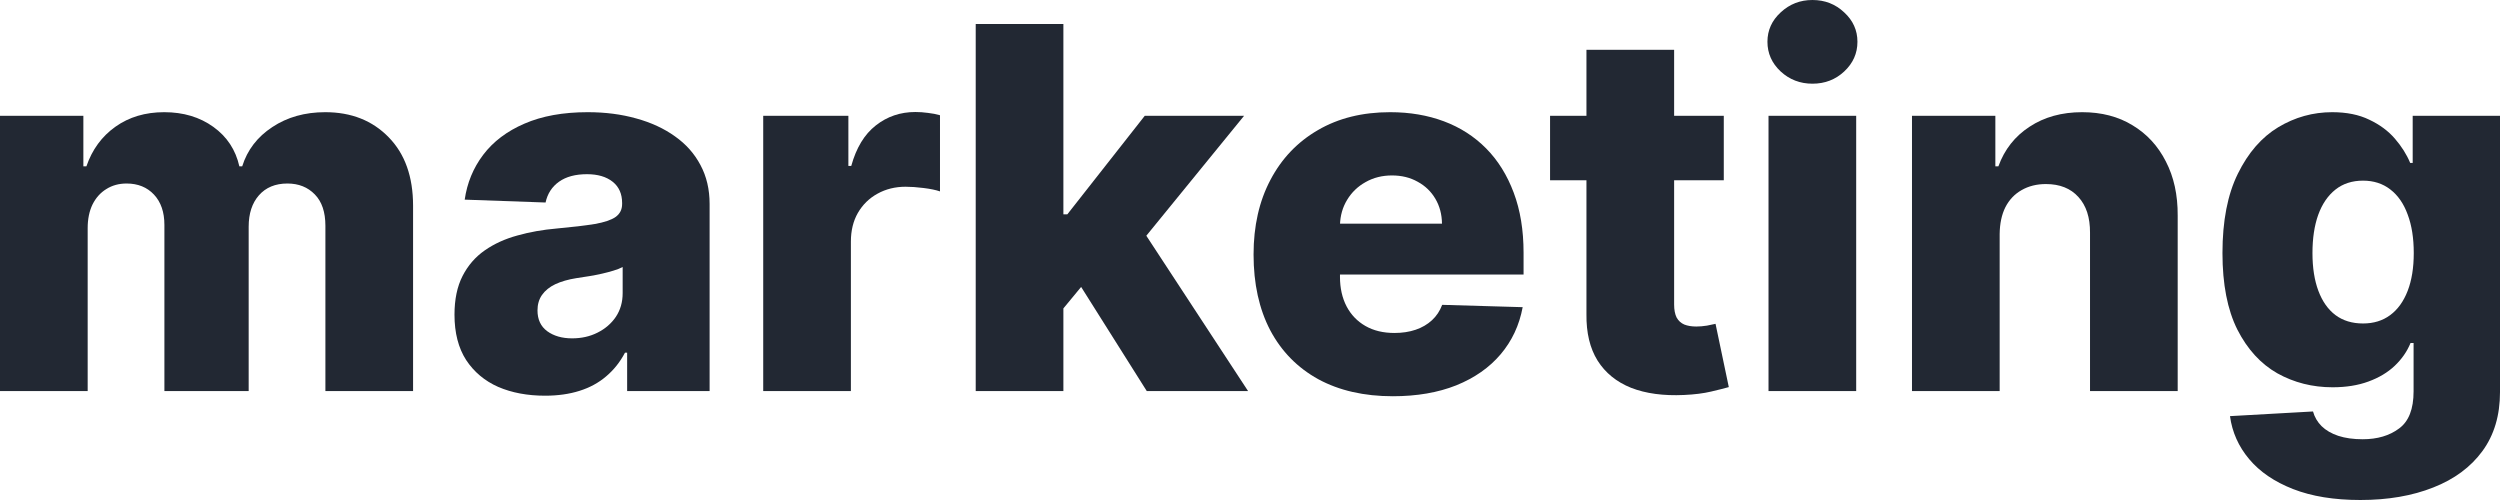 <?xml version="1.0" encoding="UTF-8"?> <svg xmlns="http://www.w3.org/2000/svg" width="750" height="150" viewBox="0 0 750 150" fill="none"> <path d="M0 117.312V34.731H25.01V49.892H25.925C27.646 44.875 30.55 40.914 34.638 38.011C38.726 35.108 43.602 33.656 49.268 33.656C55.005 33.656 59.917 35.126 64.005 38.065C68.093 41.004 70.692 44.946 71.804 49.892H72.664C74.206 44.982 77.218 41.057 81.7 38.118C86.183 35.143 91.471 33.656 97.567 33.656C105.384 33.656 111.731 36.165 116.607 41.183C121.484 46.165 123.922 53.011 123.922 61.72V117.312H97.621V67.742C97.621 63.62 96.563 60.484 94.448 58.333C92.332 56.147 89.589 55.054 86.218 55.054C82.597 55.054 79.746 56.237 77.666 58.602C75.623 60.932 74.601 64.068 74.601 68.011V117.312H49.321V67.473C49.321 63.638 48.282 60.609 46.202 58.387C44.122 56.165 41.379 55.054 37.973 55.054C35.678 55.054 33.652 55.609 31.895 56.72C30.138 57.796 28.757 59.337 27.753 61.344C26.785 63.351 26.301 65.717 26.301 68.441V117.312H0Z" fill="#222833"></path> <path d="M163.508 118.71C158.237 118.71 153.558 117.832 149.47 116.075C145.418 114.283 142.209 111.595 139.843 108.011C137.512 104.391 136.347 99.857 136.347 94.409C136.347 89.821 137.153 85.95 138.767 82.796C140.38 79.642 142.604 77.079 145.436 75.108C148.269 73.136 151.532 71.649 155.225 70.645C158.919 69.606 162.863 68.907 167.058 68.548C171.755 68.118 175.538 67.67 178.407 67.204C181.275 66.703 183.355 66.004 184.646 65.108C185.973 64.176 186.636 62.867 186.636 61.183V60.914C186.636 58.154 185.686 56.022 183.785 54.516C181.885 53.011 179.321 52.258 176.094 52.258C172.616 52.258 169.819 53.011 167.704 54.516C165.588 56.022 164.243 58.1 163.67 60.753L139.412 59.892C140.129 54.875 141.976 50.394 144.952 46.452C147.964 42.473 152.088 39.355 157.323 37.097C162.594 34.803 168.923 33.656 176.309 33.656C181.58 33.656 186.439 34.283 190.885 35.538C195.331 36.756 199.204 38.548 202.503 40.914C205.802 43.244 208.348 46.111 210.14 49.516C211.969 52.921 212.883 56.81 212.883 61.183V117.312H188.142V105.806H187.497C186.027 108.602 184.144 110.968 181.849 112.903C179.59 114.839 176.919 116.29 173.835 117.258C170.787 118.226 167.345 118.71 163.508 118.71ZM171.63 101.505C174.463 101.505 177.008 100.932 179.267 99.785C181.562 98.638 183.391 97.061 184.754 95.054C186.116 93.011 186.797 90.645 186.797 87.957V80.108C186.044 80.502 185.13 80.86 184.054 81.183C183.015 81.505 181.867 81.81 180.612 82.097C179.357 82.383 178.066 82.634 176.74 82.85C175.413 83.064 174.14 83.262 172.921 83.441C170.447 83.835 168.331 84.444 166.574 85.269C164.853 86.093 163.526 87.168 162.594 88.495C161.697 89.785 161.249 91.326 161.249 93.118C161.249 95.842 162.217 97.921 164.154 99.355C166.126 100.789 168.618 101.505 171.63 101.505Z" fill="#222833"></path> <path d="M228.965 117.312V34.731H254.514V49.785H255.374C256.88 44.337 259.336 40.287 262.743 37.634C266.149 34.946 270.111 33.602 274.629 33.602C275.848 33.602 277.103 33.692 278.394 33.871C279.685 34.014 280.886 34.247 281.998 34.57V57.419C280.743 56.989 279.094 56.649 277.05 56.398C275.042 56.147 273.249 56.022 271.671 56.022C268.552 56.022 265.737 56.72 263.227 58.118C260.753 59.48 258.798 61.398 257.364 63.871C255.966 66.308 255.267 69.176 255.267 72.473V117.312H228.965Z" fill="#222833"></path> <path d="M316.434 95.645L316.542 64.301H320.199L343.435 34.731H373.232L338.701 77.097H331.763L316.434 95.645ZM292.715 117.312V7.204H319.016V117.312H292.715ZM344.026 117.312L322.404 83.011L339.723 64.355L374.415 117.312H344.026Z" fill="#222833"></path> <path d="M417.86 118.871C409.219 118.871 401.761 117.168 395.486 113.763C389.246 110.323 384.442 105.43 381.071 99.086C377.736 92.706 376.069 85.126 376.069 76.344C376.069 67.814 377.754 60.358 381.125 53.978C384.495 47.563 389.246 42.581 395.378 39.032C401.51 35.448 408.735 33.656 417.054 33.656C422.934 33.656 428.313 34.57 433.189 36.398C438.066 38.226 442.279 40.932 445.829 44.516C449.379 48.1 452.14 52.527 454.112 57.796C456.084 63.029 457.07 69.032 457.07 75.806V82.366H385.266V67.097H432.598C432.562 64.301 431.898 61.81 430.608 59.624C429.317 57.437 427.542 55.735 425.283 54.516C423.06 53.262 420.496 52.634 417.591 52.634C414.651 52.634 412.016 53.297 409.685 54.624C407.354 55.914 405.508 57.688 404.145 59.946C402.783 62.169 402.065 64.695 401.994 67.527V83.064C401.994 86.434 402.657 89.391 403.984 91.936C405.31 94.444 407.193 96.398 409.631 97.796C412.069 99.194 414.974 99.892 418.344 99.892C420.675 99.892 422.791 99.57 424.691 98.925C426.592 98.28 428.223 97.33 429.586 96.075C430.948 94.821 431.97 93.28 432.651 91.452L456.801 92.15C455.797 97.563 453.592 102.276 450.186 106.29C446.815 110.269 442.387 113.369 436.9 115.591C431.414 117.778 425.068 118.871 417.86 118.871Z" fill="#222833"></path> <path d="M517.135 34.731V54.086H465.017V34.731H517.135ZM475.935 14.946H502.237V91.344C502.237 92.957 502.488 94.265 502.99 95.269C503.527 96.237 504.298 96.936 505.302 97.366C506.306 97.76 507.508 97.957 508.906 97.957C509.91 97.957 510.968 97.867 512.079 97.688C513.227 97.473 514.087 97.294 514.661 97.15L518.641 116.129C517.386 116.487 515.611 116.935 513.316 117.473C511.057 118.011 508.35 118.351 505.195 118.495C499.027 118.781 493.738 118.065 489.328 116.344C484.953 114.588 481.601 111.864 479.27 108.172C476.975 104.48 475.864 99.839 475.935 94.247V14.946Z" fill="#222833"></path> <path d="M530.555 117.312V34.731H556.856V117.312H530.555ZM543.732 25.108C540.039 25.108 536.866 23.889 534.212 21.452C531.559 18.979 530.232 16.004 530.232 12.527C530.232 9.086 531.559 6.147 534.212 3.71C536.866 1.237 540.039 0 543.732 0C547.461 0 550.635 1.237 553.252 3.71C555.906 6.147 557.232 9.086 557.232 12.527C557.232 16.004 555.906 18.979 553.252 21.452C550.635 23.889 547.461 25.108 543.732 25.108Z" fill="#222833"></path> <path d="M599.898 70.215V117.312H573.597V34.731H598.607V49.892H599.521C601.35 44.839 604.47 40.878 608.88 38.011C613.29 35.108 618.543 33.656 624.639 33.656C630.448 33.656 635.486 34.964 639.753 37.581C644.056 40.161 647.391 43.781 649.757 48.441C652.159 53.065 653.343 58.477 653.307 64.677V117.312H627.006V69.839C627.042 65.251 625.876 61.667 623.51 59.086C621.179 56.505 617.934 55.215 613.774 55.215C611.013 55.215 608.575 55.824 606.46 57.043C604.38 58.226 602.766 59.928 601.619 62.151C600.507 64.373 599.934 67.061 599.898 70.215Z" fill="#222833"></path> <path d="M708.101 150C700.248 150 693.525 148.907 687.931 146.72C682.338 144.534 677.945 141.541 674.754 137.742C671.563 133.943 669.644 129.642 668.999 124.839L693.902 123.441C694.368 125.125 695.228 126.595 696.483 127.849C697.774 129.104 699.442 130.072 701.485 130.753C703.565 131.434 706.003 131.774 708.8 131.774C713.211 131.774 716.85 130.699 719.719 128.548C722.623 126.434 724.075 122.724 724.075 117.419V102.903H723.161C722.121 105.448 720.543 107.724 718.428 109.731C716.312 111.738 713.677 113.315 710.521 114.462C707.402 115.609 703.816 116.183 699.764 116.183C693.74 116.183 688.218 114.785 683.198 111.989C678.214 109.158 674.216 104.785 671.204 98.871C668.228 92.921 666.74 85.269 666.74 75.914C666.74 66.272 668.282 58.333 671.365 52.097C674.449 45.824 678.483 41.183 683.467 38.172C688.487 35.161 693.884 33.656 699.657 33.656C703.995 33.656 707.707 34.409 710.79 35.914C713.91 37.383 716.474 39.283 718.482 41.613C720.49 43.943 722.014 46.362 723.053 48.871H723.806V34.731H750V117.634C750 124.624 748.243 130.52 744.729 135.323C741.215 140.125 736.303 143.763 729.992 146.237C723.681 148.746 716.384 150 708.101 150ZM708.908 97.043C712.099 97.043 714.824 96.201 717.083 94.516C719.342 92.832 721.081 90.412 722.3 87.258C723.52 84.104 724.129 80.323 724.129 75.914C724.129 71.434 723.52 67.581 722.3 64.355C721.117 61.093 719.378 58.584 717.083 56.828C714.824 55.072 712.099 54.194 708.908 54.194C705.645 54.194 702.884 55.09 700.625 56.882C698.366 58.674 696.645 61.201 695.461 64.462C694.314 67.688 693.74 71.505 693.74 75.914C693.74 80.323 694.332 84.104 695.515 87.258C696.698 90.412 698.402 92.832 700.625 94.516C702.884 96.201 705.645 97.043 708.908 97.043Z" fill="#222833"></path> </svg> 